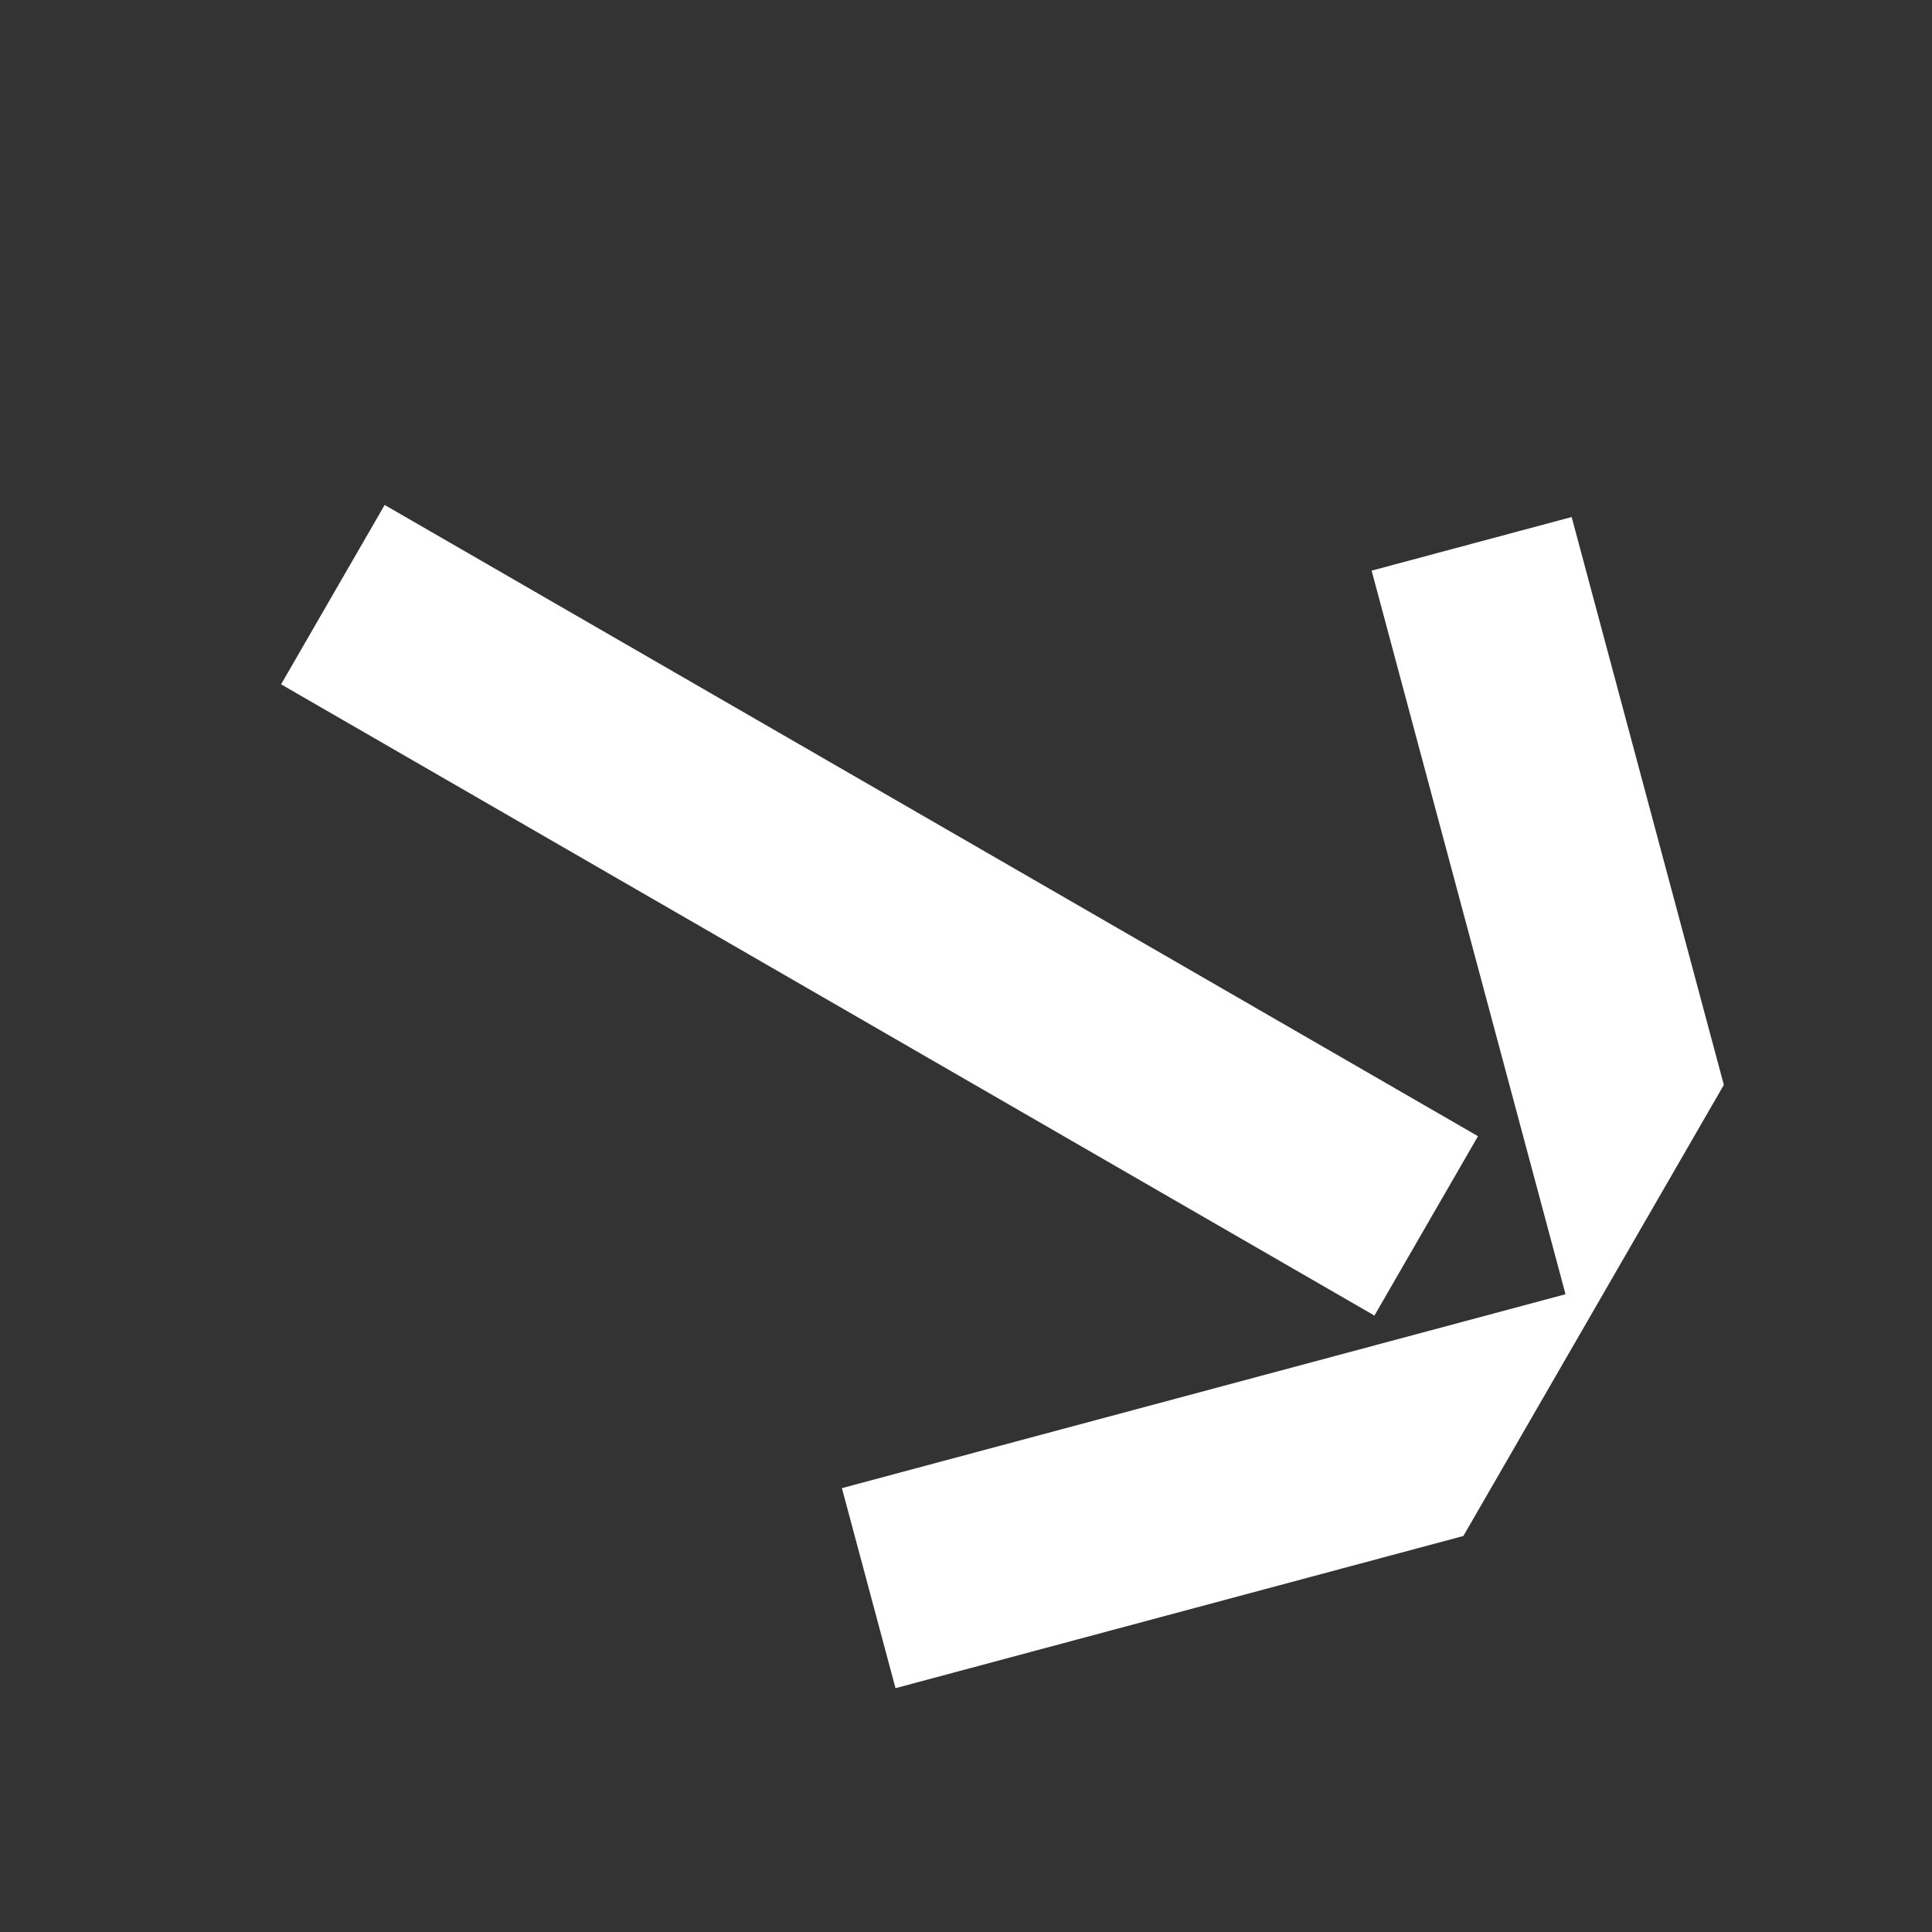<?xml version="1.0" encoding="UTF-8"?> <svg xmlns="http://www.w3.org/2000/svg" width="39" height="39" viewBox="0 0 39 39" fill="none"><rect x="0" y="0" width="39" height="39" fill="#333333" stroke="none"/> <rect x="5.674" y="13.814" width="4.181" height="25.485" transform="rotate(-60 5.674 13.814)" fill="white"></rect> <path fill-rule="evenodd" clip-rule="evenodd" d="M18.077 34.078L16.995 30.04L31.602 26.126L27.688 11.519L31.726 10.437L34.798 21.9L29.54 31.006L18.077 34.078Z" fill="white"></path> </svg> 